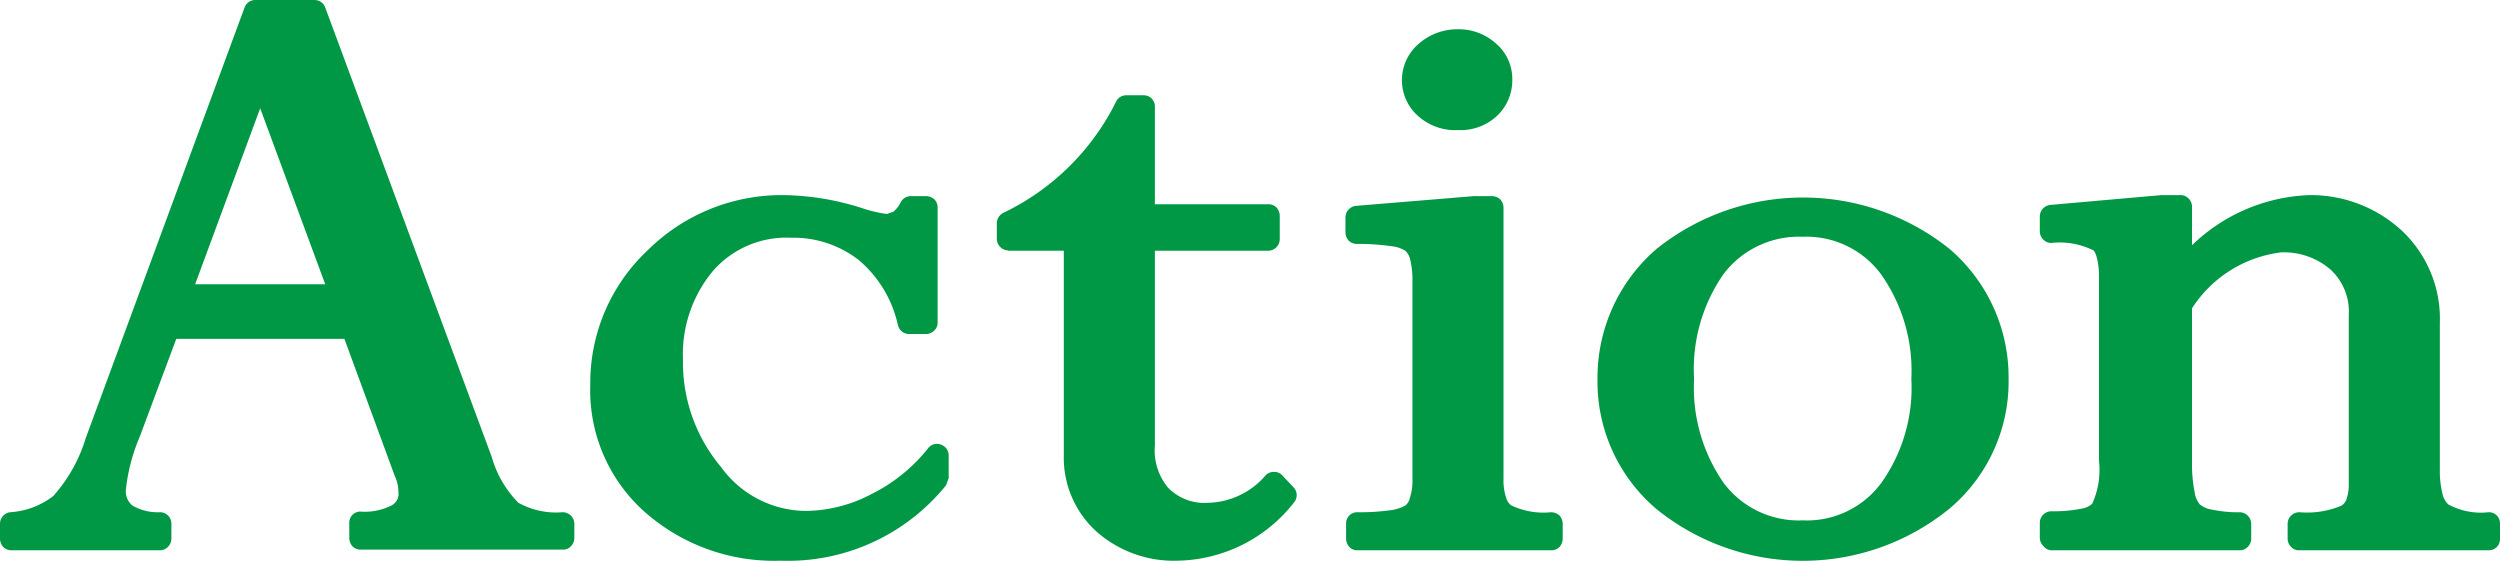 <svg xmlns="http://www.w3.org/2000/svg" width="76.87" height="17.24" viewBox="0 0 76.87 17.24"><defs><style>.cls-1{fill:#009845;}</style></defs><g id="レイヤー_2" data-name="レイヤー 2"><g id="lay"><path class="cls-1" d="M.35,16.92H4.91a.33.33,0,0,0,.25-.1.36.36,0,0,0,.11-.25V16.1a.35.35,0,0,0-.35-.35,1.56,1.56,0,0,1-.84-.2.56.56,0,0,1-.21-.49,5.69,5.69,0,0,1,.43-1.64l1.12-3h5.17l1.55,4.22h0a1.15,1.15,0,0,1,.11.48.4.4,0,0,1-.21.42,1.8,1.8,0,0,1-.95.19.34.34,0,0,0-.35.35v.47a.39.39,0,0,0,.1.25.35.35,0,0,0,.25.1H17.3a.32.32,0,0,0,.25-.1.36.36,0,0,0,.11-.25V16.1a.36.36,0,0,0-.36-.35,2.39,2.39,0,0,1-1.36-.29,3.27,3.27,0,0,1-.82-1.41L10,.23A.35.35,0,0,0,9.67,0H7.85a.35.35,0,0,0-.33.23L2.64,13.46a4.74,4.74,0,0,1-1,1.79,2.41,2.41,0,0,1-1.33.5A.36.36,0,0,0,0,16.1v.47a.39.39,0,0,0,.1.25A.35.35,0,0,0,.35,16.92ZM8,3.33l2,5.41H6Z"/><path class="cls-1" d="M24,17.24a6.25,6.25,0,0,0,5.09-2.32l.08-.22V14a.35.35,0,0,0-.24-.33.34.34,0,0,0-.39.11,5.14,5.14,0,0,1-1.76,1.42,4.4,4.4,0,0,1-2,.51,3.25,3.25,0,0,1-2.61-1.35A5,5,0,0,1,21,11.06a4,4,0,0,1,.94-2.75,3,3,0,0,1,2.38-1A3.27,3.27,0,0,1,26.41,8a3.64,3.64,0,0,1,1.2,2,.35.35,0,0,0,.34.27h.53a.36.36,0,0,0,.25-.11.32.32,0,0,0,.1-.25V6.38a.35.35,0,0,0-.1-.25.39.39,0,0,0-.25-.1H28a.35.35,0,0,0-.31.2.87.87,0,0,1-.22.28l-.2.07a4.09,4.09,0,0,1-.67-.15A8.25,8.25,0,0,0,24.13,6a5.85,5.85,0,0,0-4.22,1.7,5.59,5.59,0,0,0-1.76,4.14,5,5,0,0,0,1.65,3.88A6,6,0,0,0,24,17.24Z"/><path class="cls-1" d="M31,7.71h1.71V14a3.06,3.06,0,0,0,1,2.34,3.59,3.59,0,0,0,2.51.9,4.64,4.64,0,0,0,3.56-1.78.35.35,0,0,0,0-.47l-.35-.37a.33.33,0,0,0-.25-.11.35.35,0,0,0-.26.1,2.4,2.4,0,0,1-1.77.85A1.56,1.56,0,0,1,35.92,15a1.78,1.78,0,0,1-.41-1.29v-6H39a.36.36,0,0,0,.35-.36V6.63a.39.39,0,0,0-.1-.25.35.35,0,0,0-.25-.1H35.51v-3a.34.34,0,0,0-.35-.35h-.53a.34.34,0,0,0-.31.19,7.47,7.47,0,0,1-3.46,3.42.36.36,0,0,0-.21.33v.47a.36.36,0,0,0,.35.36Z"/><path class="cls-1" d="M41.69,16.92h6a.35.35,0,0,0,.26-.1.39.39,0,0,0,.1-.25V16.1a.39.39,0,0,0-.1-.25.4.4,0,0,0-.26-.1,2.3,2.3,0,0,1-1.22-.21.42.42,0,0,1-.16-.24,1.62,1.62,0,0,1-.08-.56V6.38a.39.39,0,0,0-.1-.25.4.4,0,0,0-.26-.1h-.55l-3.63.3a.36.36,0,0,0-.32.35v.47a.39.39,0,0,0,.1.25.35.35,0,0,0,.25.1,7.06,7.06,0,0,1,1.06.07,1,1,0,0,1,.43.14.52.52,0,0,1,.15.27,2.61,2.61,0,0,1,.07.65v6.1a1.67,1.67,0,0,1-.08.58.38.38,0,0,1-.15.24,1.27,1.27,0,0,1-.46.14,6.78,6.78,0,0,1-1,.06.34.34,0,0,0-.35.35v.47a.39.39,0,0,0,.1.25A.35.35,0,0,0,41.69,16.92Z"/><path class="cls-1" d="M44.84,4A1.64,1.64,0,0,0,46,3.59a1.5,1.5,0,0,0,.5-1.13A1.43,1.43,0,0,0,46,1.34,1.7,1.7,0,0,0,44.84.9a1.8,1.8,0,0,0-1.21.44,1.47,1.47,0,0,0,0,2.25A1.71,1.71,0,0,0,44.84,4Z"/><path class="cls-1" d="M50.93,15.65a7.15,7.15,0,0,0,9,0,5.1,5.1,0,0,0,1.83-4,5.19,5.19,0,0,0-1.82-4,7.21,7.21,0,0,0-9,0,5.22,5.22,0,0,0-1.82,4A5.13,5.13,0,0,0,50.93,15.65ZM53,8.42a2.91,2.91,0,0,1,2.43-1.14,2.85,2.85,0,0,1,2.42,1.17,5.14,5.14,0,0,1,.92,3.2,5.05,5.05,0,0,1-.91,3.18A2.84,2.84,0,0,1,55.43,16,2.88,2.88,0,0,1,53,14.85a5.12,5.12,0,0,1-.91-3.2A5.11,5.11,0,0,1,53,8.42Z"/><path class="cls-1" d="M63.12,16.92h5.74a.32.32,0,0,0,.25-.1.36.36,0,0,0,.11-.25V16.1a.36.36,0,0,0-.36-.35,3.66,3.66,0,0,1-.84-.08.76.76,0,0,1-.38-.16.75.75,0,0,1-.16-.38,4.44,4.44,0,0,1-.08-.93V9.48a3.81,3.81,0,0,1,2.74-1.72,2.19,2.19,0,0,1,1.52.53,1.75,1.75,0,0,1,.56,1.39v5.19a1.43,1.43,0,0,1-.07.48.37.37,0,0,1-.16.2,2.72,2.72,0,0,1-1.29.2.36.36,0,0,0-.36.35v.47a.36.36,0,0,0,.11.25.32.32,0,0,0,.25.1h5.82a.34.34,0,0,0,.35-.35V16.1a.34.34,0,0,0-.35-.35,2.11,2.11,0,0,1-1.24-.24.65.65,0,0,1-.18-.33,3,3,0,0,1-.08-.76V9.94A3.72,3.72,0,0,0,73.86,7.1,4.12,4.12,0,0,0,71,6,5.46,5.46,0,0,0,67.4,7.54V6.38A.36.36,0,0,0,67,6h-.55l-3.4.3a.36.36,0,0,0-.33.35v.47a.36.36,0,0,0,.11.25.33.33,0,0,0,.25.1,2.32,2.32,0,0,1,1.25.21c.09,0,.22.34.21.89v5.6a2.5,2.5,0,0,1-.21,1.32.62.62,0,0,1-.33.15,4.21,4.21,0,0,1-.92.08.37.37,0,0,0-.25.1.36.36,0,0,0-.11.25v.47a.36.36,0,0,0,.11.25A.33.33,0,0,0,63.12,16.92Z"/></g></g></svg>